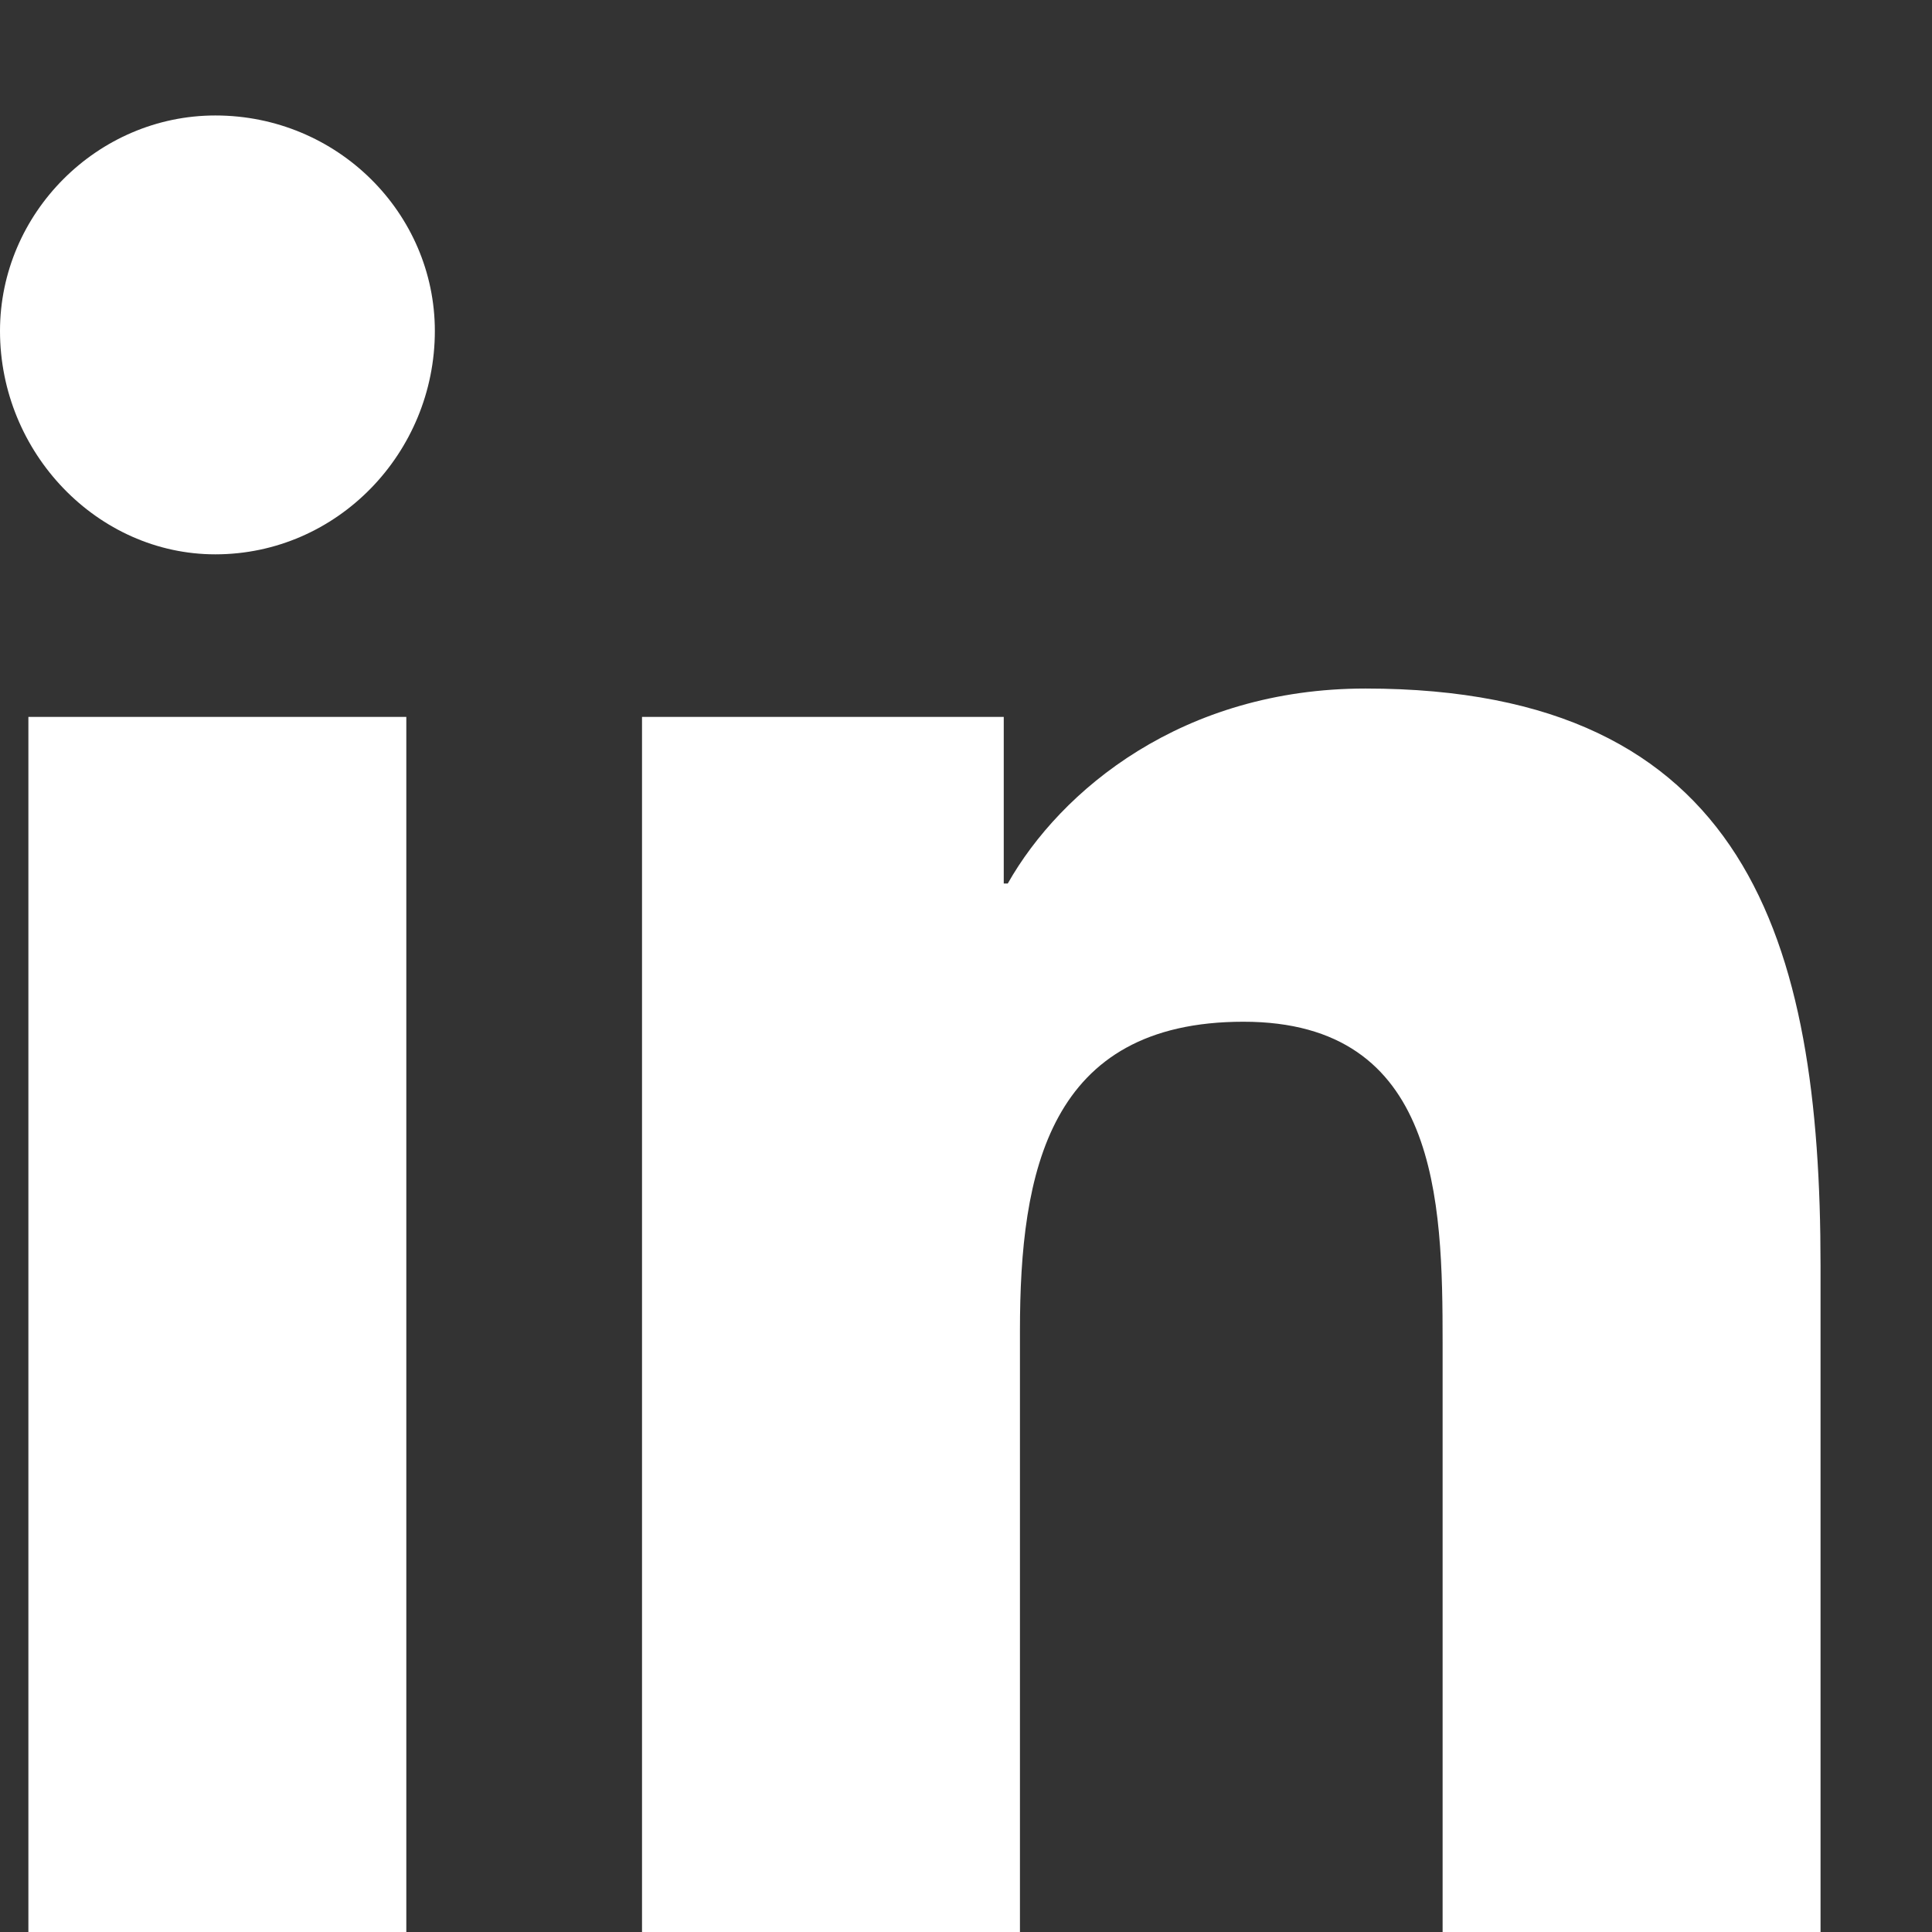 <svg width="13" height="13" viewBox="0 0 13 13" fill="none" xmlns="http://www.w3.org/2000/svg">
<rect x="0" y="0" width="13" height="13" fill="#333333" stroke="none"/>
<path d="M2.734 13V4.824H0.191V13H2.734ZM1.449 3.73C2.27 3.73 2.926 3.047 2.926 2.227C2.926 1.434 2.27 0.777 1.449 0.777C0.656 0.777 0 1.434 0 2.227C0 3.047 0.656 3.73 1.449 3.73ZM12.223 13H12.25V8.516C12.25 6.328 11.758 4.633 9.188 4.633C7.957 4.633 7.137 5.316 6.781 5.945H6.754V4.824H4.32V13H6.863V8.953C6.863 7.887 7.055 6.875 8.367 6.875C9.68 6.875 9.707 8.078 9.707 9.035V13H12.223Z" fill="white"/>
</svg>
